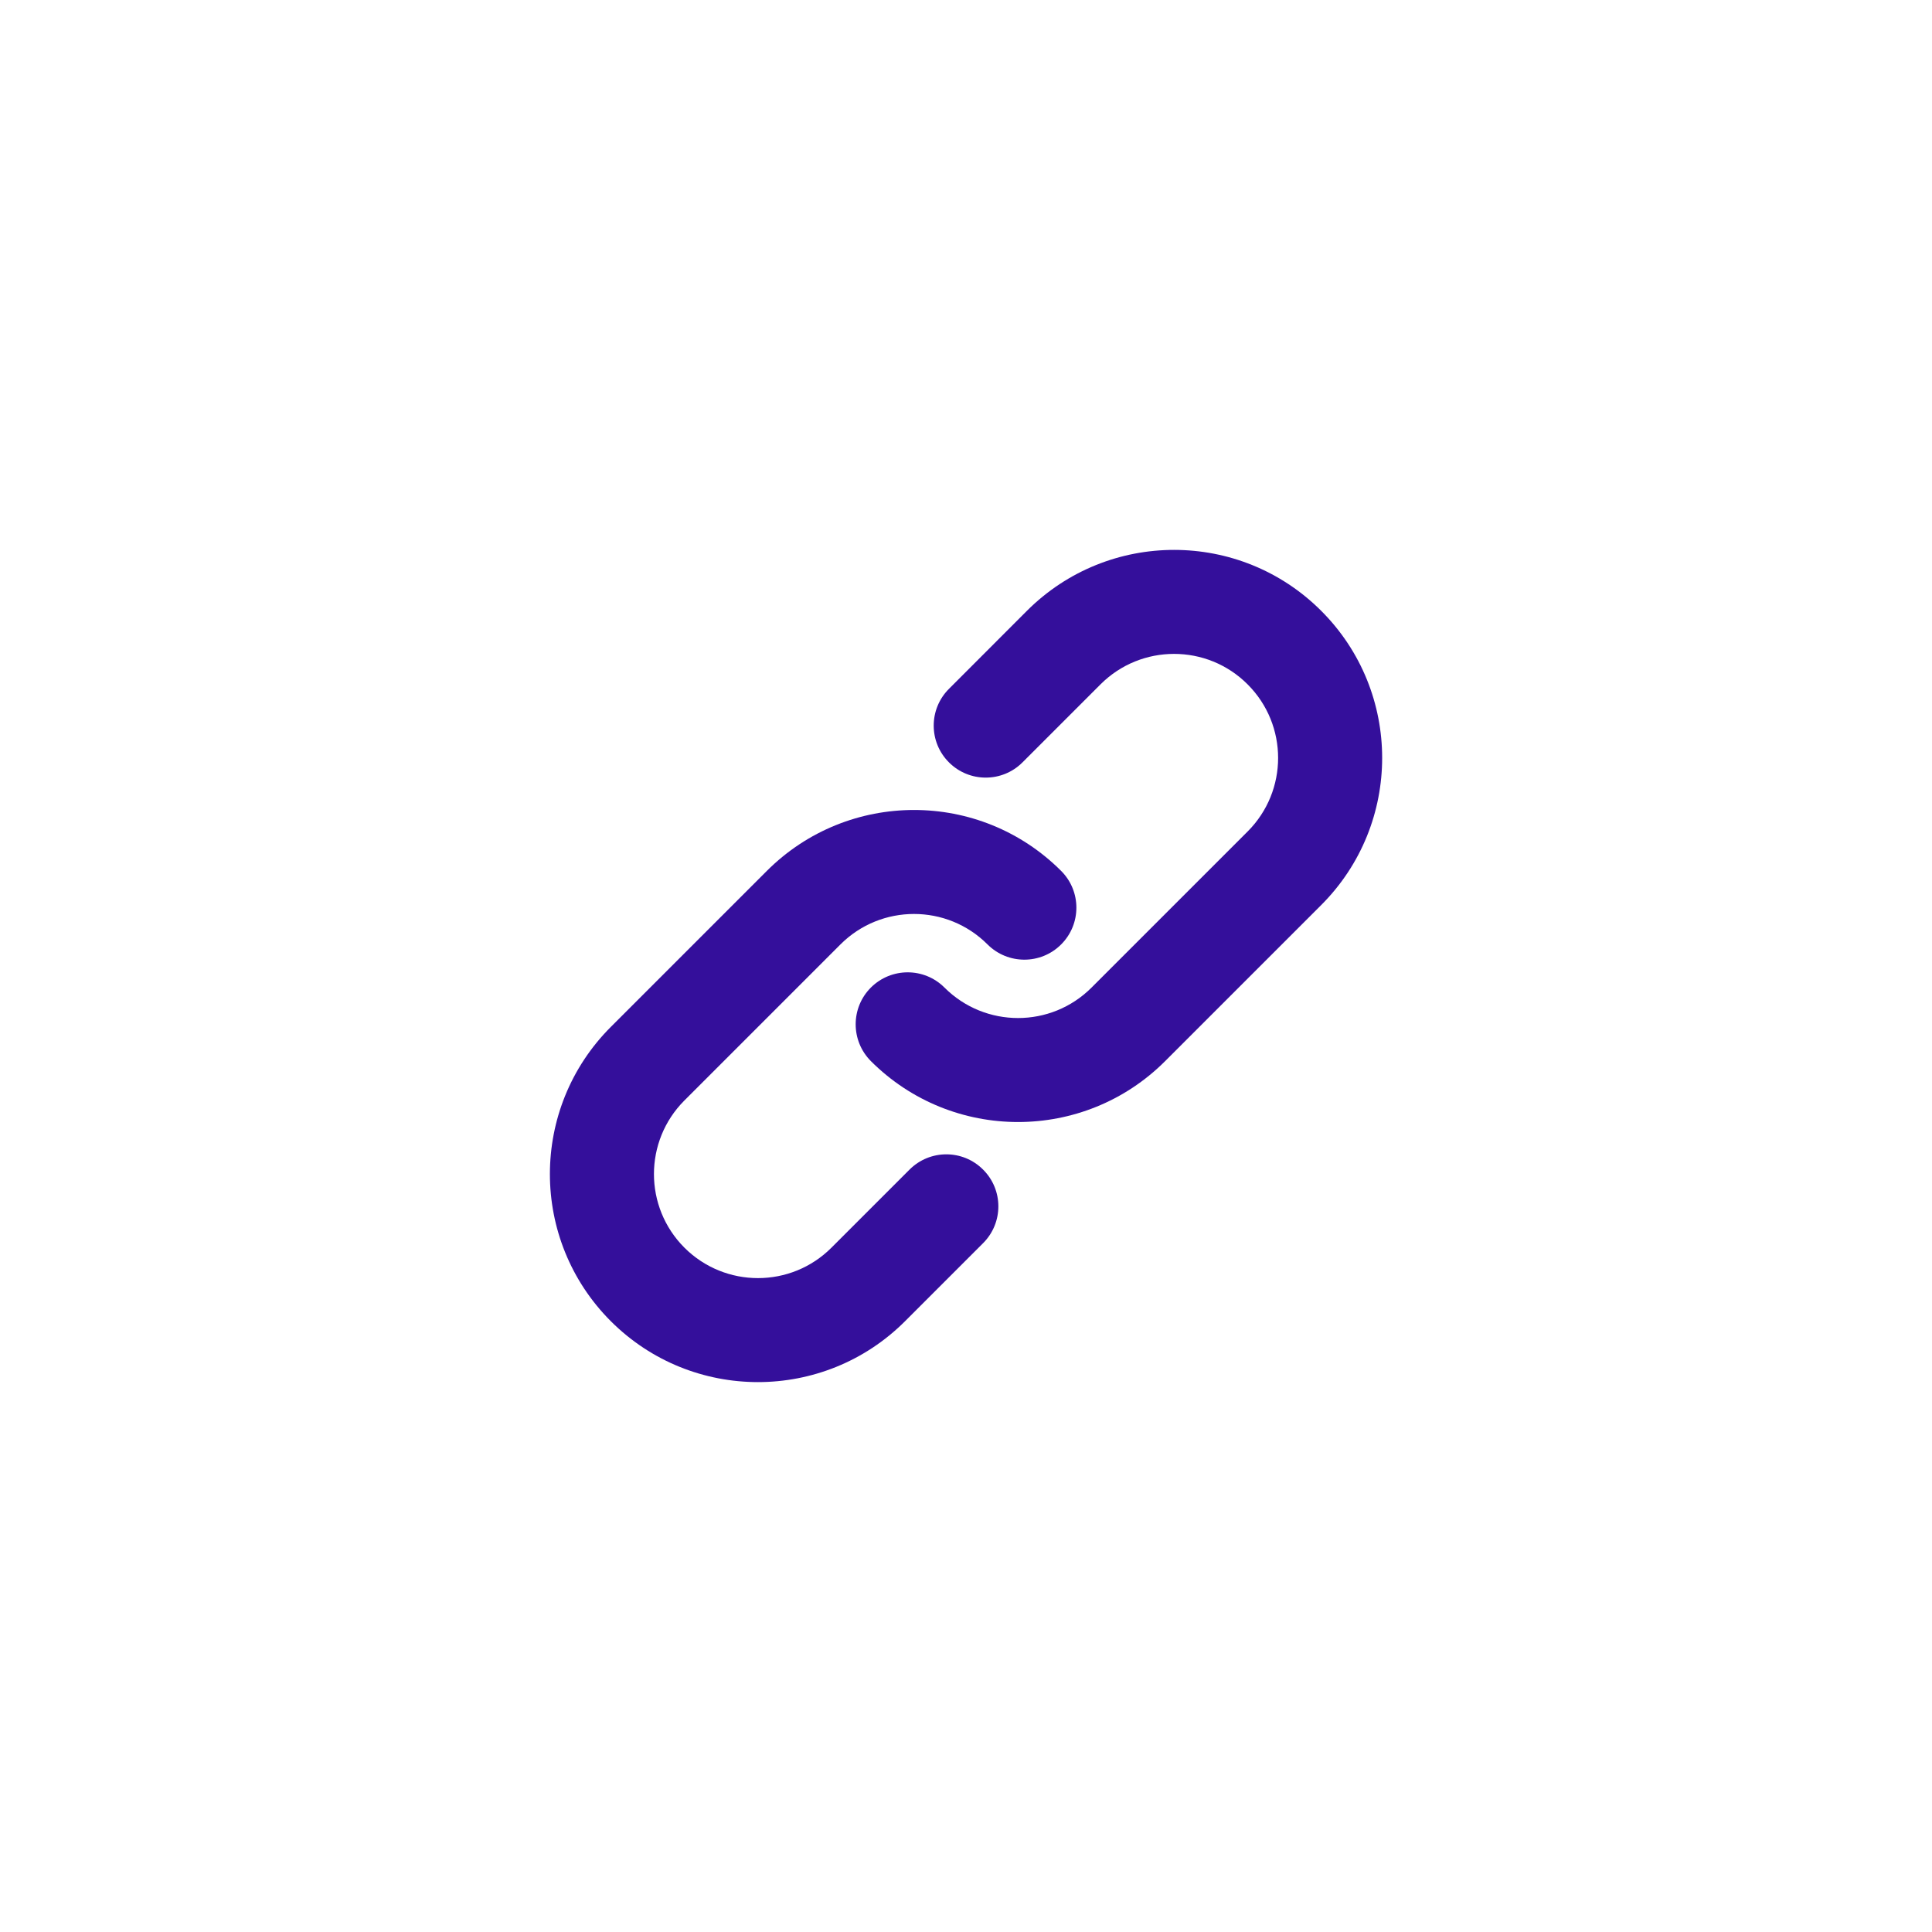 <?xml version="1.0" encoding="UTF-8"?>
<svg xmlns="http://www.w3.org/2000/svg" width="26" height="26" viewBox="0 0 26 26" fill="none">
  <path d="M14.81 9.21C15.357 8.663 16.244 8.663 16.79 9.21C17.337 9.757 17.337 10.643 16.79 11.19L14.69 13.29C14.144 13.837 13.257 13.837 12.71 13.29C12.437 13.017 11.994 13.017 11.72 13.29C11.447 13.563 11.447 14.006 11.72 14.28C12.814 15.373 14.587 15.373 15.68 14.28L17.78 12.18C18.874 11.086 18.874 9.313 17.78 8.22C16.687 7.127 14.914 7.127 13.82 8.22L12.771 9.27C12.497 9.543 12.497 9.987 12.771 10.26C13.044 10.533 13.487 10.533 13.76 10.26L14.81 9.21Z" fill="#340F9B"></path>
  <path d="M11.31 12.71C11.857 12.163 12.744 12.163 13.29 12.71C13.564 12.983 14.007 12.983 14.28 12.71C14.554 12.437 14.554 11.993 14.28 11.72C13.187 10.627 11.414 10.627 10.32 11.72L8.22 13.82C7.127 14.914 7.127 16.686 8.22 17.78C9.314 18.873 11.087 18.873 12.18 17.78L13.23 16.73C13.504 16.456 13.504 16.013 13.23 15.74C12.957 15.466 12.514 15.466 12.24 15.74L11.19 16.79C10.644 17.337 9.757 17.337 9.21 16.79C8.664 16.243 8.664 15.357 9.21 14.81L11.31 12.71Z" fill="#340F9B"></path>
</svg>
